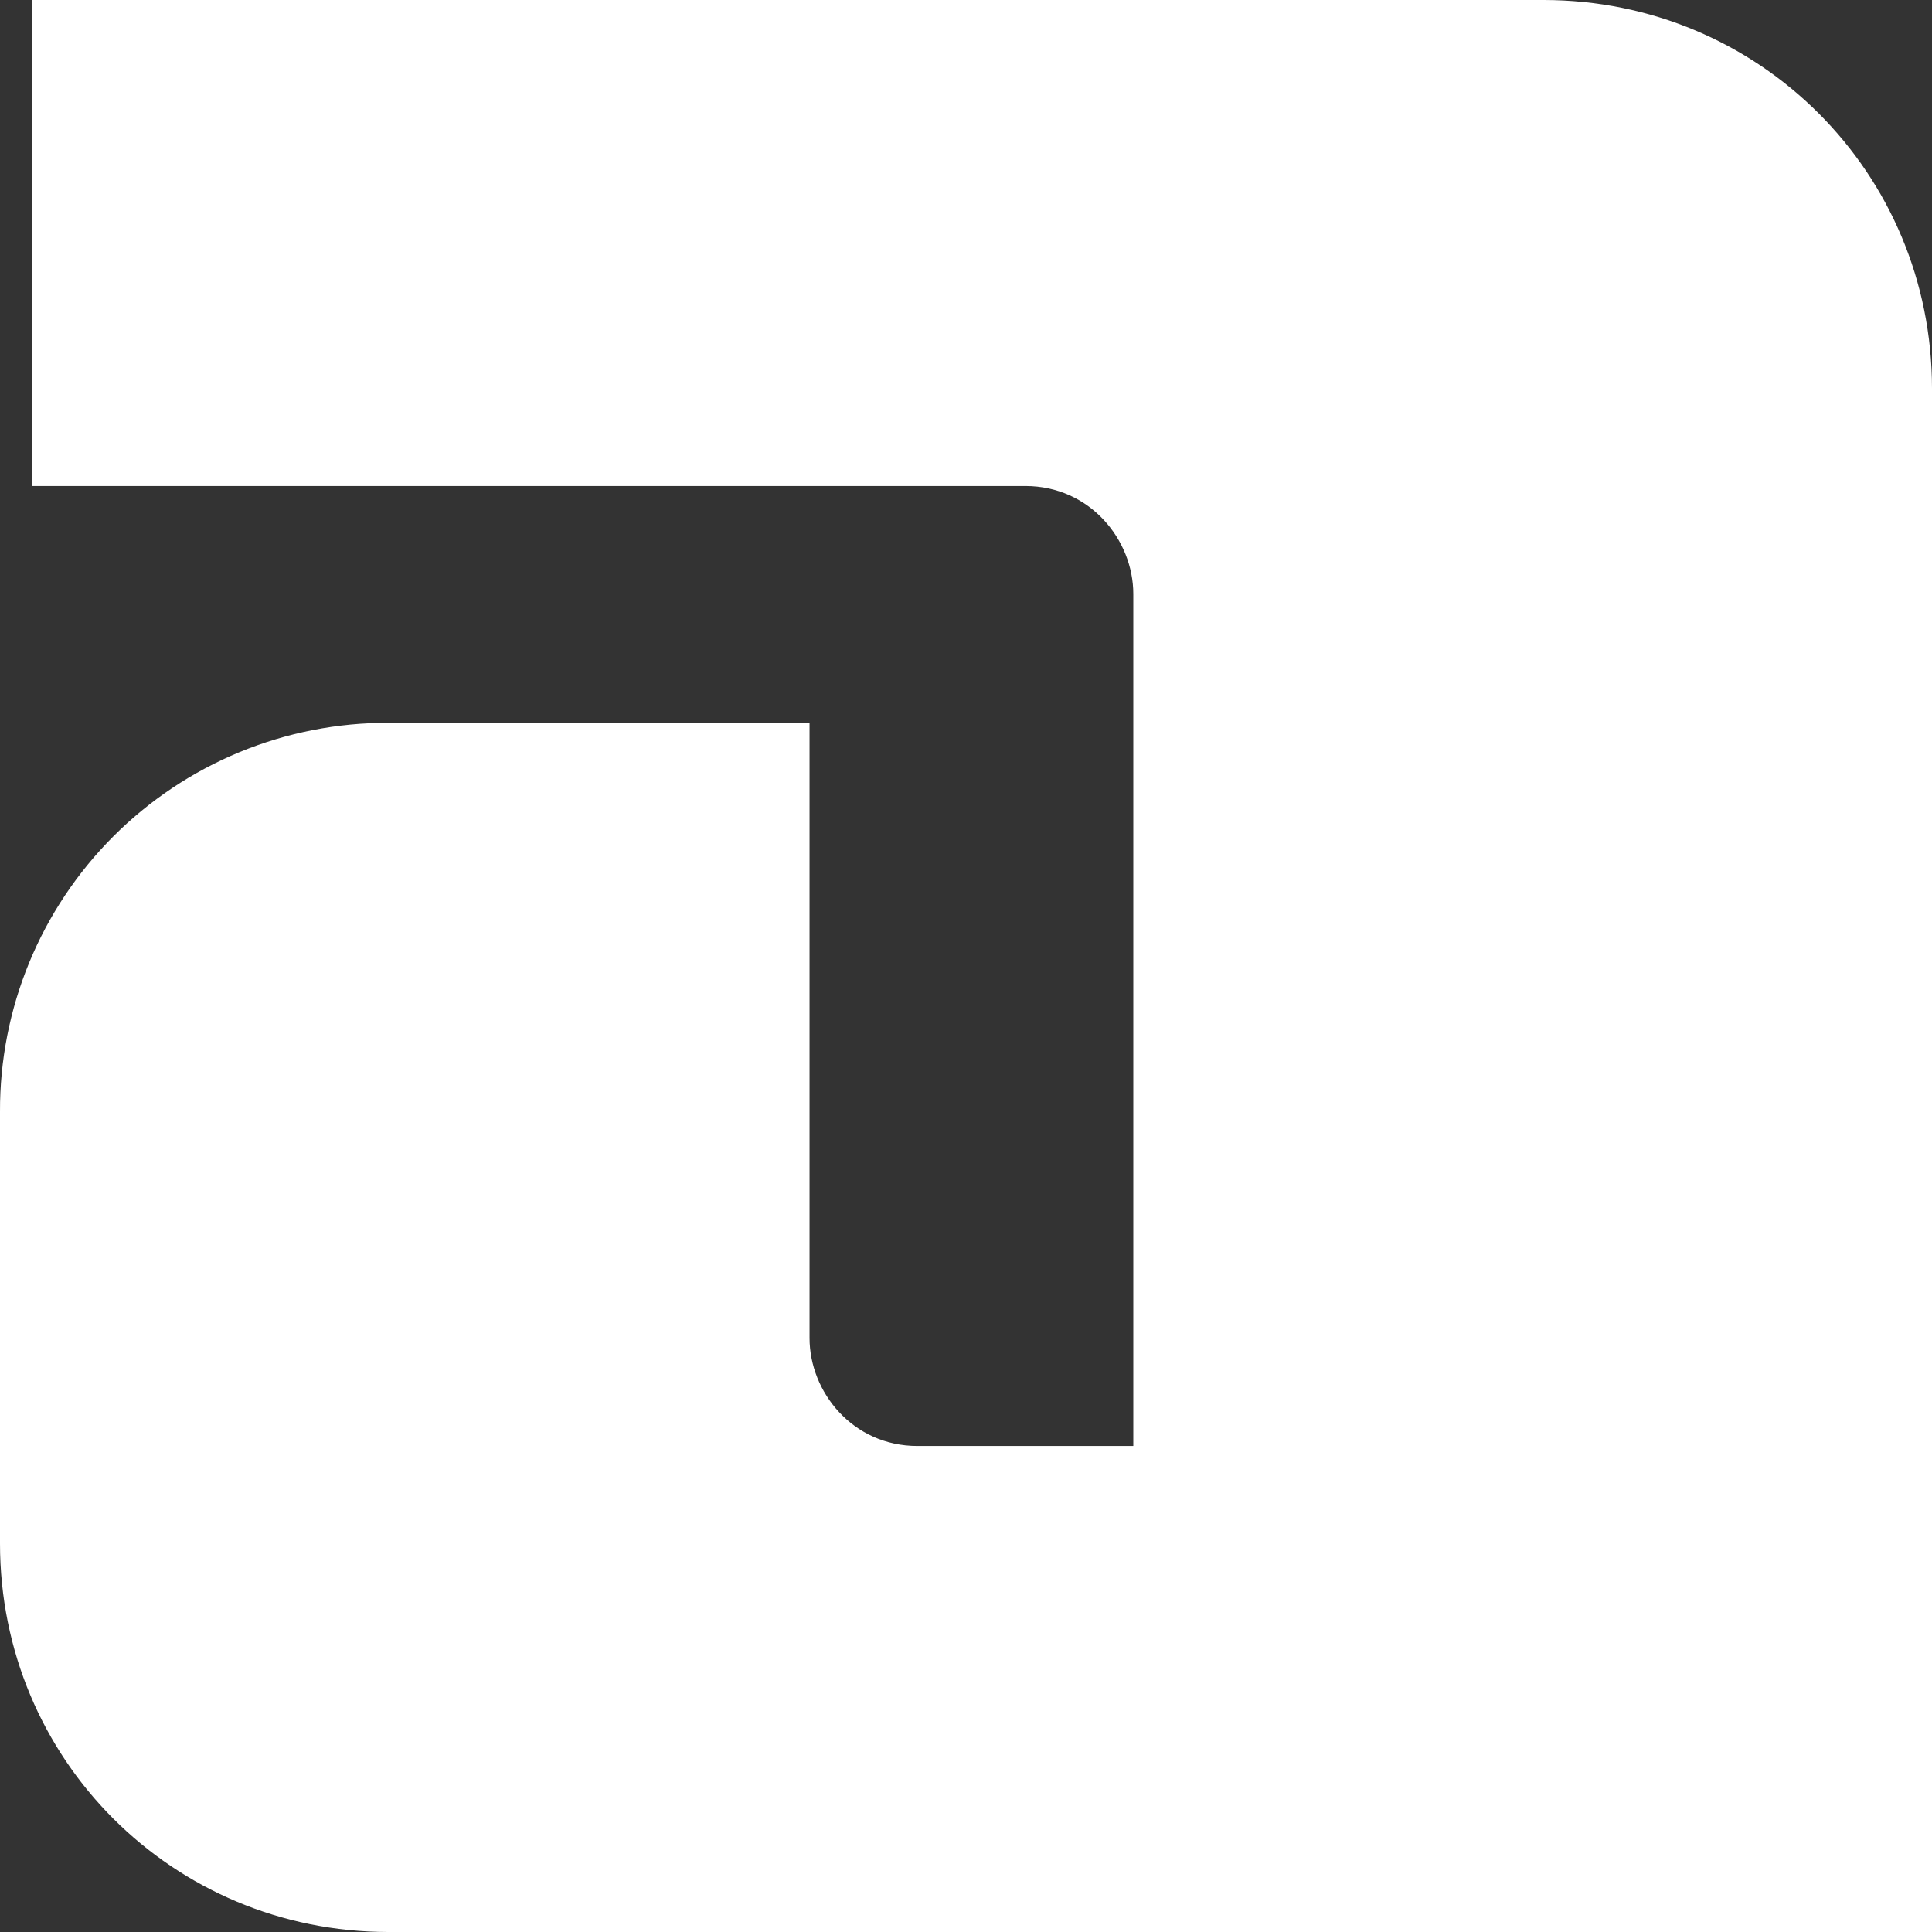 <svg width="114" height="114" viewBox="0 0 114 114" fill="none" xmlns="http://www.w3.org/2000/svg">
<rect x="0" y="0" width="114" height="114" fill="#333333" stroke="none"/>
<path d="M91.072 0H1.911V28.678H60.504C64.325 28.678 66.872 31.863 66.872 35.046V85.322H54.136C50.315 85.322 47.768 82.137 47.768 78.954V42.652H22.928C19.913 42.642 16.926 43.229 14.138 44.379C11.351 45.529 8.819 47.219 6.687 49.352C4.556 51.485 2.868 54.018 1.72 56.807C0.573 59.595 -0.012 62.583 0 65.598V91.075C0 103.811 10.189 114 22.928 114H114V22.928C114 10.189 103.811 0 91.072 0Z" fill="white"/>
</svg>
